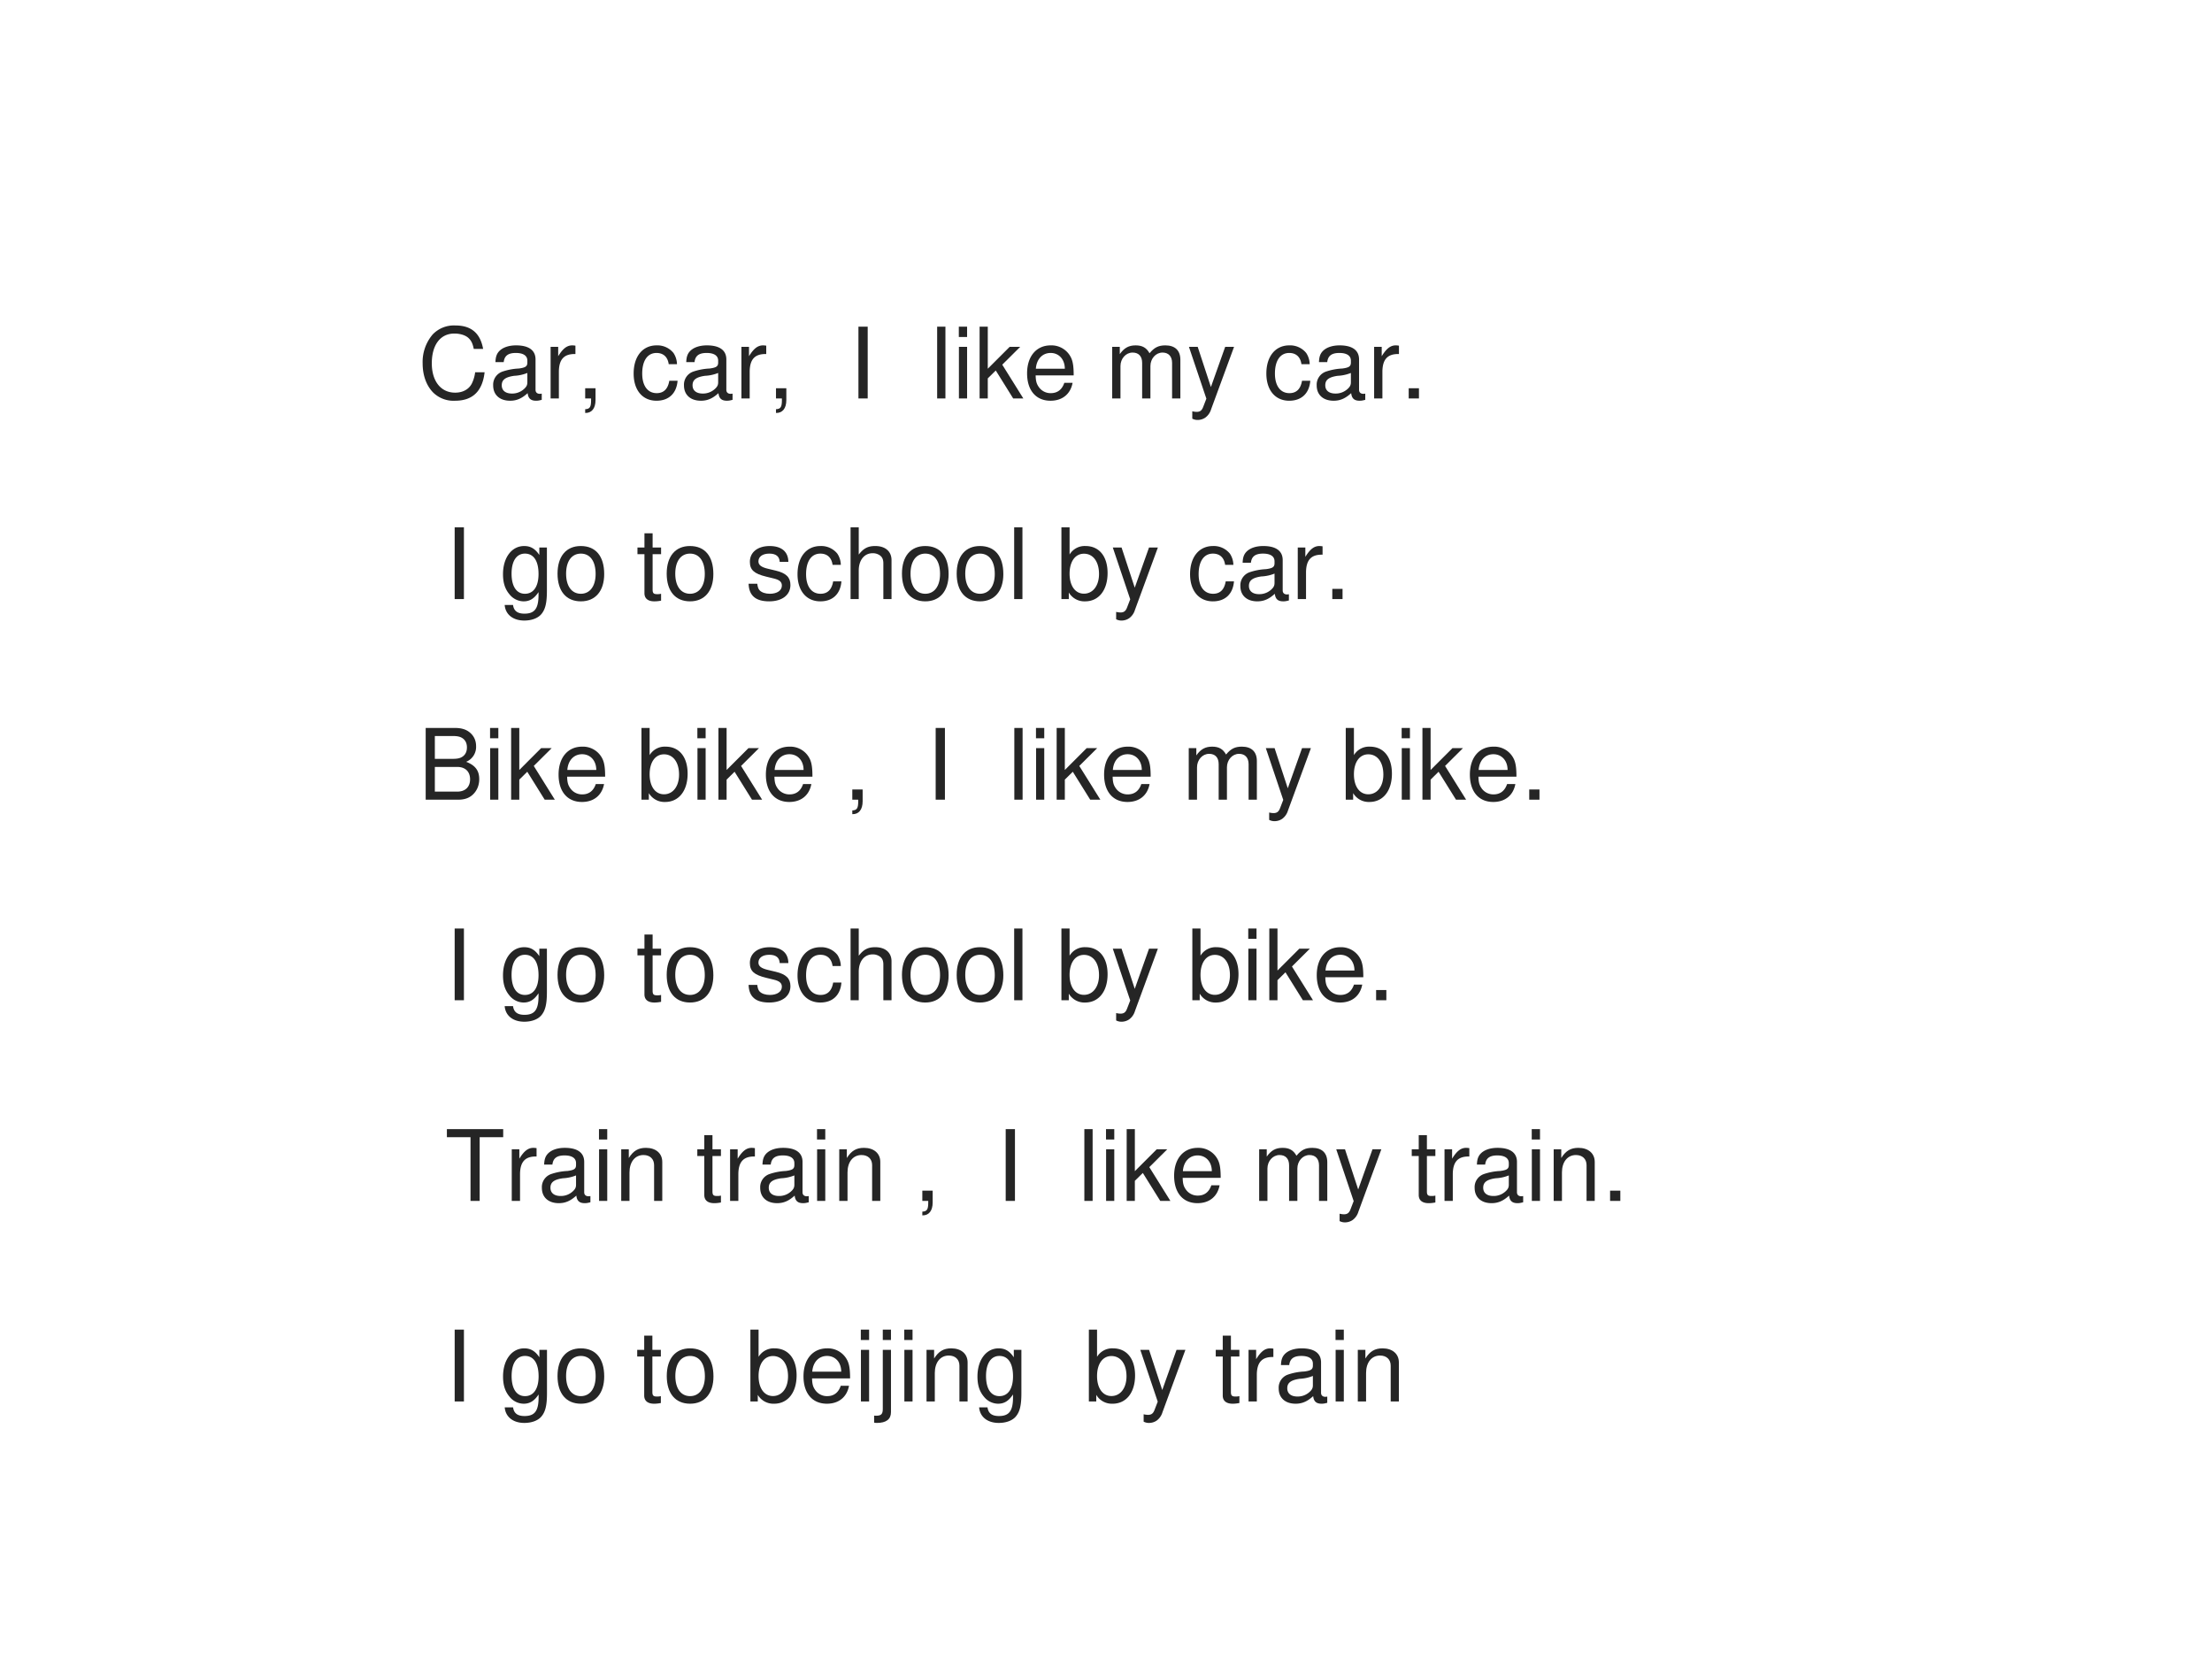 <svg xmlns="http://www.w3.org/2000/svg" xmlns:xlink="http://www.w3.org/1999/xlink" width="960" height="720" viewBox="0 0 720 540"><g data-name="Span"><clipPath id="a"><path fill-rule="evenodd" d="M0 540h720V0H0Z"/></clipPath><g clip-path="url(#a)"><symbol id="b"><path d="M.614.526C.585.686.493.764.333.764A.298.298 0 0 1 .102.673.43.43 0 0 1 0 .379C0 .259.037.156.105.085A.295.295 0 0 1 .329 0c.178 0 .278.096.3.289H.533A.364.364 0 0 0 .5.176C.47.116.408.082.33.082.185.082.093.198.093.38c0 .187.087.302.229.302.059 0 .114-.017.144-.046C.493.611.508.581.519.526h.095Z"/></symbol><symbol id="c"><path d="M.493.072.475.07C.446.07.43.085.43.111v.308C.43.512.362.562.233.562.156.562.095.54.059.501.035.474.025.444.023.392h.084C.114.456.152.485.23.485.306.485.347.457.347.407V.385C.346.349.328.336.26.327A.598.598 0 0 1 .092.295.14.14 0 0 1 0 .155C0 .06.066 0 .172 0 .238 0 .291.023.35.077.356.023.382 0 .436 0c.018 0 .029.002.057.009v.063M.347.188C.347.16.339.143.314.12A.177.177 0 0 0 .19.073C.125.073.087.104.087.157c0 .055.036.083.126.096a.407.407 0 0 1 .134.029V.188Z"/></symbol><symbol id="d"><path d="M0 .524V0h.084v.272c.001.126.053.182.168.179v.085A.211.211 0 0 1 .22.539C.166.539.125.507.077.429v.095H0Z"/></symbol><symbol id="e"><path d="M0 .253V.149h.06V.131C.06.062.047.042 0 .04V.002C.066 0 .105.048.105.133v.12H0Z"/></symbol><symbol id="f"><path d="M-2147483500-2147483500Z"/></symbol><symbol id="g"><path d="M.44.371a.216.216 0 0 1-.035.113.21.21 0 0 1-.172.078C.091.562 0 .45 0 .276 0 .107.09 0 .232 0c.125 0 .204.075.214.203H.362C.348.119.305.077.234.077.142.077.087.152.087.276c0 .131.054.209.145.209.07 0 .114-.041.124-.114H.44Z"/></symbol><symbol id="h"><path d="M.094.729H0V0h.094v.729Z"/></symbol><symbol id="i"><path d="M.084.729H0V0h.084v.729Z"/></symbol><symbol id="j"><path d="M.084.524H.001V0h.083v.524m0 .205H0V.624h.084v.105Z"/></symbol><symbol id="k"><path d="M.083.729H0V0h.083v.204l.081.08L.341 0h.103L.23.343l.182.181H.305L.083.302v.427Z"/></symbol><symbol id="l"><path d="M.473.257c0 .08-.006.128-.021.167A.22.22 0 0 1 .24.562C.094.562 0 .451 0 .278S.09 0 .238 0c.12 0 .203.068.224.182H.378C.355.113.308.077.241.077a.145.145 0 0 0-.126.068c-.02.03-.027.06-.028.112h.386M.089.325c.007.097.066.16.15.16.085 0 .144-.066.144-.16H.089Z"/></symbol><symbol id="m"><path d="M0 .524V0h.084v.329c0 .076.055.137.123.137.062 0 .097-.038.097-.105V0h.084v.329c0 .076.055.137.123.137.061 0 .097-.039.097-.105V0h.084v.393C.692.487.638.539.54.539.47.539.428.518.379.459.348.515.306.539.238.539.168.539.121.513.077.45v.074H0Z"/></symbol><symbol id="n"><path d="M.368.742.223.334.089.742H0L.177.216.145.133C.131.096.113.082.078.082a.192.192 0 0 0-.044.006V.013A.113.113 0 0 1 .09 0c.027 0 .056.009.078.025a.161.161 0 0 1 .057.083l.233.634h-.09Z"/></symbol><symbol id="o"><path d="M.104.104H0V0h.104v.104Z"/></symbol><use xlink:href="#b" fill="#252525" transform="matrix(32.064 0 0 -32.064 137.57 130.437)"/><use xlink:href="#c" fill="#252525" transform="matrix(32.064 0 0 -32.064 160.527 130.437)"/><use xlink:href="#d" fill="#252525" transform="matrix(32.064 0 0 -32.064 179.22 129.7)"/><use xlink:href="#e" fill="#252525" transform="matrix(32.064 0 0 -32.064 190.475 134.478)"/><use xlink:href="#f" fill="#252525" transform="matrix(32.064 0 0 -32.064 68856909000 -68856909000)"/><use xlink:href="#g" fill="#252525" transform="matrix(32.064 0 0 -32.064 206.25 130.437)"/><use xlink:href="#c" fill="#252525" transform="matrix(32.064 0 0 -32.064 222.635 130.437)"/><use xlink:href="#d" fill="#252525" transform="matrix(32.064 0 0 -32.064 241.328 129.7)"/><use xlink:href="#e" fill="#252525" transform="matrix(32.064 0 0 -32.064 252.583 134.478)"/><use xlink:href="#f" fill="#252525" transform="matrix(32.064 0 0 -32.064 68856909000 -68856909000)"/><use xlink:href="#f" fill="#252525" transform="matrix(32.064 0 0 -32.064 68856909000 -68856909000)"/><use xlink:href="#h" fill="#252525" transform="matrix(32.064 0 0 -32.064 279.42 129.7)"/><use xlink:href="#f" fill="#252525" transform="matrix(32.064 0 0 -32.064 68856909000 -68856909000)"/><use xlink:href="#f" fill="#252525" transform="matrix(32.064 0 0 -32.064 68856909000 -68856909000)"/><use xlink:href="#i" fill="#252525" transform="matrix(32.064 0 0 -32.064 305.04 129.7)"/><use xlink:href="#j" fill="#252525" transform="matrix(32.064 0 0 -32.064 312.093 129.7)"/><use xlink:href="#k" fill="#252525" transform="matrix(32.064 0 0 -32.064 318.859 129.7)"/><use xlink:href="#l" fill="#252525" transform="matrix(32.064 0 0 -32.064 334.314 130.437)"/><use xlink:href="#f" fill="#252525" transform="matrix(32.064 0 0 -32.064 68856909000 -68856909000)"/><use xlink:href="#m" fill="#252525" transform="matrix(32.064 0 0 -32.064 362.017 129.7)"/><use xlink:href="#n" fill="#252525" transform="matrix(32.064 0 0 -32.064 386.995 136.69)"/><use xlink:href="#f" fill="#252525" transform="matrix(32.064 0 0 -32.064 68856909000 -68856909000)"/><use xlink:href="#g" fill="#252525" transform="matrix(32.064 0 0 -32.064 412.197 130.437)"/><use xlink:href="#c" fill="#252525" transform="matrix(32.064 0 0 -32.064 428.582 130.437)"/><use xlink:href="#d" fill="#252525" transform="matrix(32.064 0 0 -32.064 447.275 129.7)"/><use xlink:href="#o" fill="#252525" transform="matrix(32.064 0 0 -32.064 458.53 129.7)"/></g></g><g data-name="Span"><clipPath id="p"><path fill-rule="evenodd" d="M0 540h720V0H0Z"/></clipPath><g clip-path="url(#p)"><symbol id="q"><path d="M.369.742V.666C.327.729.281.757.215.757.088.757 0 .639 0 .471 0 .383.021.319.066.266A.186.186 0 0 1 .209.195c.063 0 .108.028.152.094V.262C.361.122.322.07.218.07.147.07.11.098.102.158H.017C.025.061.102 0 .216 0c.077 0 .141.025.175.067.04.049.055.114.055.237v.438H.369M.223.68C.311.68.361.606.361.473.361.346.31.272.223.272.137.272.087.347.087.476c0 .128.05.204.136.204Z"/></symbol><symbol id="r"><path d="M.236.562C.088.562 0 .457 0 .281 0 .104.088 0 .237 0c.148 0 .237.105.237.277 0 .182-.086.285-.238.285M.237.485c.094 0 .15-.077.15-.207C.387.154.329.077.237.077c-.093 0-.15.077-.15.204s.057.204.15.204Z"/></symbol><symbol id="s"><path d="M.24.547H.154v.144H.071V.547H0V.479h.071V.083C.071.029.107 0 .172 0c.022 0 .04.002.068.007v.07A.154.154 0 0 0 .2.073C.164.073.154.083.154.12v.359H.24v.068Z"/></symbol><symbol id="t"><path d="M.404.401C.403.504.335.562.214.562.092.562.013.499.013.402.013.32.055.281.179.251L.257.232C.315.218.338.197.338.16.338.11.289.077.216.077.171.077.133.09.112.112.099.127.093.142.088.179H0C.004.058.072 0 .209 0c.132 0 .216.065.216.166 0 .078-.044.121-.148.146l-.08.019C.129.347.1.369.1.406c0 .049.043.079.111.079.067 0 .103-.029.105-.084h.088Z"/></symbol><symbol id="u"><path d="M0 .729V0h.083v.289c0 .107.056.177.142.177A.123.123 0 0 0 .299.443C.323.425.333.4.333.363V0h.083v.396c0 .088-.063.143-.165.143C.177.539.132.516.083.452v.277H0Z"/></symbol><symbol id="v"><path d="M0 .752V.023h.075V.09A.184.184 0 0 1 .241 0c.138 0 .228.113.228.287 0 .17-.085.275-.224.275A.179.179 0 0 1 .083.476v.276H0M.229.484C.322.484.382.403.382.278c0-.119-.062-.2-.153-.2-.089 0-.146.08-.146.203 0 .123.057.203.146.203Z"/></symbol><use xlink:href="#h" fill="#252525" transform="matrix(32.04 0 0 -32.04 147.994 195)"/><use xlink:href="#f" fill="#252525" transform="matrix(32.04 0 0 -32.04 68805370000 -68805370000)"/><use xlink:href="#q" fill="#252525" transform="matrix(32.04 0 0 -32.04 163.726 201.985)"/><use xlink:href="#r" fill="#252525" transform="matrix(32.04 0 0 -32.04 181.476 195.737)"/><use xlink:href="#f" fill="#252525" transform="matrix(32.04 0 0 -32.04 68805370000 -68805370000)"/><use xlink:href="#s" fill="#252525" transform="matrix(32.04 0 0 -32.04 207.492 195.737)"/><use xlink:href="#r" fill="#252525" transform="matrix(32.04 0 0 -32.04 217.008 195.737)"/><use xlink:href="#f" fill="#252525" transform="matrix(32.04 0 0 -32.04 68805370000 -68805370000)"/><use xlink:href="#t" fill="#252525" transform="matrix(32.04 0 0 -32.04 243.665 195.737)"/><use xlink:href="#g" fill="#252525" transform="matrix(32.04 0 0 -32.04 259.59 195.737)"/><use xlink:href="#u" fill="#252525" transform="matrix(32.04 0 0 -32.04 276.859 195)"/><use xlink:href="#r" fill="#252525" transform="matrix(32.04 0 0 -32.04 293.584 195.737)"/><use xlink:href="#r" fill="#252525" transform="matrix(32.04 0 0 -32.04 311.398 195.737)"/><use xlink:href="#i" fill="#252525" transform="matrix(32.04 0 0 -32.04 330.11 195)"/><use xlink:href="#f" fill="#252525" transform="matrix(32.04 0 0 -32.04 68805370000 -68805370000)"/><use xlink:href="#v" fill="#252525" transform="matrix(32.04 0 0 -32.04 345.489 195.737)"/><use xlink:href="#n" fill="#252525" transform="matrix(32.04 0 0 -32.04 362.213 201.985)"/><use xlink:href="#f" fill="#252525" transform="matrix(32.04 0 0 -32.04 68805370000 -68805370000)"/><use xlink:href="#g" fill="#252525" transform="matrix(32.04 0 0 -32.04 387.365 195.737)"/><use xlink:href="#c" fill="#252525" transform="matrix(32.04 0 0 -32.04 403.737 195.737)"/><use xlink:href="#d" fill="#252525" transform="matrix(32.04 0 0 -32.04 422.417 195)"/><use xlink:href="#o" fill="#252525" transform="matrix(32.04 0 0 -32.04 433.663 195)"/></g></g><g data-name="Span"><clipPath id="w"><path fill-rule="evenodd" d="M0 540h720V0H0Z"/></clipPath><g clip-path="url(#w)"><symbol id="x"><path d="M0 0h.329c.069 0 .12.019.159.061.036.038.056.09.056.147 0 .088-.04.141-.133.177a.163.163 0 0 1 .101.159c0 .054-.02.1-.058.134C.415.713.366.729.296.729H0V0m.093.415v.232h.18C.325.647.354.64.379.621c.026-.02.04-.05.04-.09 0-.04-.014-.07-.04-.09C.354.422.325.415.273.415h-.18m0-.333v.251H.32C.402.333.451.286.451.207.451.129.402.082.32.082H.093Z"/></symbol><use xlink:href="#x" fill="#252525" transform="matrix(32.04 0 0 -32.04 138.561 260.3)"/><use xlink:href="#j" fill="#252525" transform="matrix(32.04 0 0 -32.04 159.515 260.3)"/><use xlink:href="#k" fill="#252525" transform="matrix(32.04 0 0 -32.04 166.372 260.3)"/><use xlink:href="#l" fill="#252525" transform="matrix(32.04 0 0 -32.04 181.815 261.037)"/><use xlink:href="#f" fill="#252525" transform="matrix(32.04 0 0 -32.04 68805370000 -68805370000)"/><use xlink:href="#v" fill="#252525" transform="matrix(32.04 0 0 -32.04 208.793 261.037)"/><use xlink:href="#j" fill="#252525" transform="matrix(32.04 0 0 -32.04 226.992 260.3)"/><use xlink:href="#k" fill="#252525" transform="matrix(32.04 0 0 -32.04 233.848 260.3)"/><use xlink:href="#l" fill="#252525" transform="matrix(32.04 0 0 -32.04 249.291 261.037)"/><use xlink:href="#f" fill="#252525" transform="matrix(32.04 0 0 -32.04 68805370000 -68805370000)"/><use xlink:href="#e" fill="#252525" transform="matrix(32.04 0 0 -32.04 277.423 265.074)"/><use xlink:href="#f" fill="#252525" transform="matrix(32.04 0 0 -32.04 68805370000 -68805370000)"/><use xlink:href="#f" fill="#252525" transform="matrix(32.04 0 0 -32.04 68805370000 -68805370000)"/><use xlink:href="#h" fill="#252525" transform="matrix(32.04 0 0 -32.04 304.56 260.3)"/><use xlink:href="#f" fill="#252525" transform="matrix(32.04 0 0 -32.04 68805370000 -68805370000)"/><use xlink:href="#f" fill="#252525" transform="matrix(32.04 0 0 -32.04 68805370000 -68805370000)"/><use xlink:href="#i" fill="#252525" transform="matrix(32.04 0 0 -32.04 330.16 260.3)"/><use xlink:href="#j" fill="#252525" transform="matrix(32.04 0 0 -32.04 337.21 260.3)"/><use xlink:href="#k" fill="#252525" transform="matrix(32.04 0 0 -32.04 343.938 260.3)"/><use xlink:href="#l" fill="#252525" transform="matrix(32.04 0 0 -32.04 359.38 261.037)"/><use xlink:href="#f" fill="#252525" transform="matrix(32.04 0 0 -32.04 68805370000 -68805370000)"/><use xlink:href="#m" fill="#252525" transform="matrix(32.04 0 0 -32.04 386.935 260.3)"/><use xlink:href="#n" fill="#252525" transform="matrix(32.04 0 0 -32.04 412.023 267.285)"/><use xlink:href="#f" fill="#252525" transform="matrix(32.04 0 0 -32.04 68805370000 -68805370000)"/><use xlink:href="#v" fill="#252525" transform="matrix(32.04 0 0 -32.04 438.04 261.037)"/><use xlink:href="#j" fill="#252525" transform="matrix(32.04 0 0 -32.04 456.238 260.3)"/><use xlink:href="#k" fill="#252525" transform="matrix(32.04 0 0 -32.04 462.998 260.3)"/><use xlink:href="#l" fill="#252525" transform="matrix(32.04 0 0 -32.04 478.442 261.037)"/><use xlink:href="#o" fill="#252525" transform="matrix(32.04 0 0 -32.04 497.762 260.3)"/></g></g><g data-name="Span"><clipPath id="y"><path fill-rule="evenodd" d="M0 540h720V0H0Z"/></clipPath><g fill="#252525" clip-path="url(#y)"><use xlink:href="#h" transform="matrix(32.04 0 0 -32.04 147.994 325.58)"/><use xlink:href="#f" transform="matrix(32.04 0 0 -32.04 68805370000 -68805370000)"/><use xlink:href="#q" transform="matrix(32.04 0 0 -32.04 163.726 332.565)"/><use xlink:href="#r" transform="matrix(32.04 0 0 -32.04 181.476 326.317)"/><use xlink:href="#f" transform="matrix(32.04 0 0 -32.04 68805370000 -68805370000)"/><use xlink:href="#s" transform="matrix(32.04 0 0 -32.04 207.492 326.317)"/><use xlink:href="#r" transform="matrix(32.04 0 0 -32.04 217.008 326.317)"/><use xlink:href="#f" transform="matrix(32.04 0 0 -32.04 68805370000 -68805370000)"/><use xlink:href="#t" transform="matrix(32.04 0 0 -32.04 243.665 326.317)"/><use xlink:href="#g" transform="matrix(32.04 0 0 -32.04 259.59 326.317)"/><use xlink:href="#u" transform="matrix(32.04 0 0 -32.04 276.859 325.58)"/><use xlink:href="#r" transform="matrix(32.04 0 0 -32.04 293.584 326.317)"/><use xlink:href="#r" transform="matrix(32.04 0 0 -32.04 311.398 326.317)"/><use xlink:href="#i" transform="matrix(32.04 0 0 -32.04 330.11 325.58)"/><use xlink:href="#f" transform="matrix(32.04 0 0 -32.04 68805370000 -68805370000)"/><use xlink:href="#v" transform="matrix(32.04 0 0 -32.04 345.489 326.317)"/><use xlink:href="#n" transform="matrix(32.04 0 0 -32.04 362.213 332.565)"/><use xlink:href="#f" transform="matrix(32.04 0 0 -32.04 68805370000 -68805370000)"/><use xlink:href="#v" transform="matrix(32.04 0 0 -32.04 388.102 326.317)"/><use xlink:href="#j" transform="matrix(32.04 0 0 -32.04 406.3 325.58)"/><use xlink:href="#k" transform="matrix(32.04 0 0 -32.04 413.157 325.58)"/><use xlink:href="#l" transform="matrix(32.04 0 0 -32.04 428.6 326.317)"/><use xlink:href="#o" transform="matrix(32.04 0 0 -32.04 447.92 325.58)"/></g></g><g data-name="Span"><clipPath id="z"><path fill-rule="evenodd" d="M0 540h720V0H0Z"/></clipPath><g clip-path="url(#z)"><symbol id="A"><path d="M.333.647h.239v.082H0V.647h.24V0h.093v.647Z"/></symbol><symbol id="B"><path d="M0 .524V0h.084v.289c0 .107.056.177.142.177.066 0 .108-.04.108-.103V0h.083v.396c0 .087-.065.143-.166.143C.173.539.123.509.077.436v.088H0Z"/></symbol><use xlink:href="#A" fill="#252525" transform="matrix(32.04 0 0 -32.04 145.463 390.89)"/><use xlink:href="#d" fill="#252525" transform="matrix(32.04 0 0 -32.04 166.577 390.89)"/><use xlink:href="#c" fill="#252525" transform="matrix(32.04 0 0 -32.04 176.381 391.627)"/><use xlink:href="#j" fill="#252525" transform="matrix(32.04 0 0 -32.04 194.965 390.89)"/><use xlink:href="#B" fill="#252525" transform="matrix(32.04 0 0 -32.04 202.206 390.89)"/><use xlink:href="#f" fill="#252525" transform="matrix(32.04 0 0 -32.04 68805370000 -68805370000)"/><use xlink:href="#s" fill="#252525" transform="matrix(32.04 0 0 -32.04 226.973 391.627)"/><use xlink:href="#d" fill="#252525" transform="matrix(32.04 0 0 -32.04 237.642 390.89)"/><use xlink:href="#c" fill="#252525" transform="matrix(32.04 0 0 -32.04 247.446 391.627)"/><use xlink:href="#j" fill="#252525" transform="matrix(32.04 0 0 -32.04 265.933 390.89)"/><use xlink:href="#B" fill="#252525" transform="matrix(32.04 0 0 -32.04 273.174 390.89)"/><use xlink:href="#f" fill="#252525" transform="matrix(32.04 0 0 -32.04 68805370000 -68805370000)"/><use xlink:href="#e" fill="#252525" transform="matrix(32.04 0 0 -32.04 300.216 395.664)"/><use xlink:href="#f" fill="#252525" transform="matrix(32.04 0 0 -32.04 68805370000 -68805370000)"/><use xlink:href="#f" fill="#252525" transform="matrix(32.04 0 0 -32.04 68805370000 -68805370000)"/><use xlink:href="#h" fill="#252525" transform="matrix(32.04 0 0 -32.04 327.354 390.89)"/><use xlink:href="#f" fill="#252525" transform="matrix(32.04 0 0 -32.04 68805370000 -68805370000)"/><use xlink:href="#f" fill="#252525" transform="matrix(32.04 0 0 -32.04 68805370000 -68805370000)"/><use xlink:href="#i" fill="#252525" transform="matrix(32.04 0 0 -32.04 352.954 390.89)"/><use xlink:href="#j" fill="#252525" transform="matrix(32.04 0 0 -32.04 360.003 390.89)"/><use xlink:href="#k" fill="#252525" transform="matrix(32.04 0 0 -32.04 366.731 390.89)"/><use xlink:href="#l" fill="#252525" transform="matrix(32.04 0 0 -32.04 382.174 391.627)"/><use xlink:href="#f" fill="#252525" transform="matrix(32.04 0 0 -32.04 68805370000 -68805370000)"/><use xlink:href="#m" fill="#252525" transform="matrix(32.04 0 0 -32.04 409.857 390.89)"/><use xlink:href="#n" fill="#252525" transform="matrix(32.04 0 0 -32.04 434.944 397.875)"/><use xlink:href="#f" fill="#252525" transform="matrix(32.04 0 0 -32.04 68805370000 -68805370000)"/><use xlink:href="#s" fill="#252525" transform="matrix(32.04 0 0 -32.04 459.52 391.627)"/><use xlink:href="#d" fill="#252525" transform="matrix(32.04 0 0 -32.04 470.188 390.89)"/><use xlink:href="#c" fill="#252525" transform="matrix(32.04 0 0 -32.04 479.993 391.627)"/><use xlink:href="#j" fill="#252525" transform="matrix(32.04 0 0 -32.04 498.576 390.89)"/><use xlink:href="#B" fill="#252525" transform="matrix(32.04 0 0 -32.04 505.72 390.89)"/><use xlink:href="#o" fill="#252525" transform="matrix(32.04 0 0 -32.04 524.08 390.89)"/></g></g><g data-name="Span"><clipPath id="C"><path fill-rule="evenodd" d="M0 540h720V0H0Z"/></clipPath><g clip-path="url(#C)"><symbol id="D"><path d="M.088.742v-.6C.088.09.072.073.02.073L0 .074V.003C.01.001.015 0 .028 0c.094 0 .143.037.143.109v.633H.088m.083.205H.088V.842h.083v.105Z"/></symbol><use xlink:href="#h" fill="#252525" transform="matrix(32.064 0 0 -32.064 147.996 456.168)"/><use xlink:href="#f" fill="#252525" transform="matrix(32.064 0 0 -32.064 68856909000 -68856909000)"/><use xlink:href="#q" fill="#252525" transform="matrix(32.064 0 0 -32.064 163.74 463.158)"/><use xlink:href="#r" fill="#252525" transform="matrix(32.064 0 0 -32.064 181.471 456.905)"/><use xlink:href="#f" fill="#252525" transform="matrix(32.064 0 0 -32.064 68856909000 -68856909000)"/><use xlink:href="#s" fill="#252525" transform="matrix(32.064 0 0 -32.064 207.411 456.905)"/><use xlink:href="#r" fill="#252525" transform="matrix(32.064 0 0 -32.064 217.03 456.905)"/><use xlink:href="#f" fill="#252525" transform="matrix(32.064 0 0 -32.064 68856909000 -68856909000)"/><use xlink:href="#v" fill="#252525" transform="matrix(32.064 0 0 -32.064 244.253 456.905)"/><use xlink:href="#l" fill="#252525" transform="matrix(32.064 0 0 -32.064 261.535 456.905)"/><use xlink:href="#j" fill="#252525" transform="matrix(32.064 0 0 -32.064 280.196 456.168)"/><use xlink:href="#D" fill="#252525" transform="matrix(32.064 0 0 -32.064 284.525 463.158)"/><use xlink:href="#j" fill="#252525" transform="matrix(32.064 0 0 -32.064 294.336 456.168)"/><use xlink:href="#B" fill="#252525" transform="matrix(32.064 0 0 -32.064 301.583 456.168)"/><use xlink:href="#q" fill="#252525" transform="matrix(32.064 0 0 -32.064 318.16 463.158)"/><use xlink:href="#f" fill="#252525" transform="matrix(32.064 0 0 -32.064 68856909000 -68856909000)"/><use xlink:href="#f" fill="#252525" transform="matrix(32.064 0 0 -32.064 68856909000 -68856909000)"/><use xlink:href="#v" fill="#252525" transform="matrix(32.064 0 0 -32.064 354.424 456.905)"/><use xlink:href="#n" fill="#252525" transform="matrix(32.064 0 0 -32.064 371.162 463.158)"/><use xlink:href="#f" fill="#252525" transform="matrix(32.064 0 0 -32.064 68856909000 -68856909000)"/><use xlink:href="#s" fill="#252525" transform="matrix(32.064 0 0 -32.064 395.723 456.905)"/><use xlink:href="#d" fill="#252525" transform="matrix(32.064 0 0 -32.064 406.4 456.168)"/><use xlink:href="#c" fill="#252525" transform="matrix(32.064 0 0 -32.064 416.212 456.905)"/><use xlink:href="#j" fill="#252525" transform="matrix(32.064 0 0 -32.064 434.713 456.168)"/><use xlink:href="#B" fill="#252525" transform="matrix(32.064 0 0 -32.064 441.96 456.168)"/></g></g></svg>